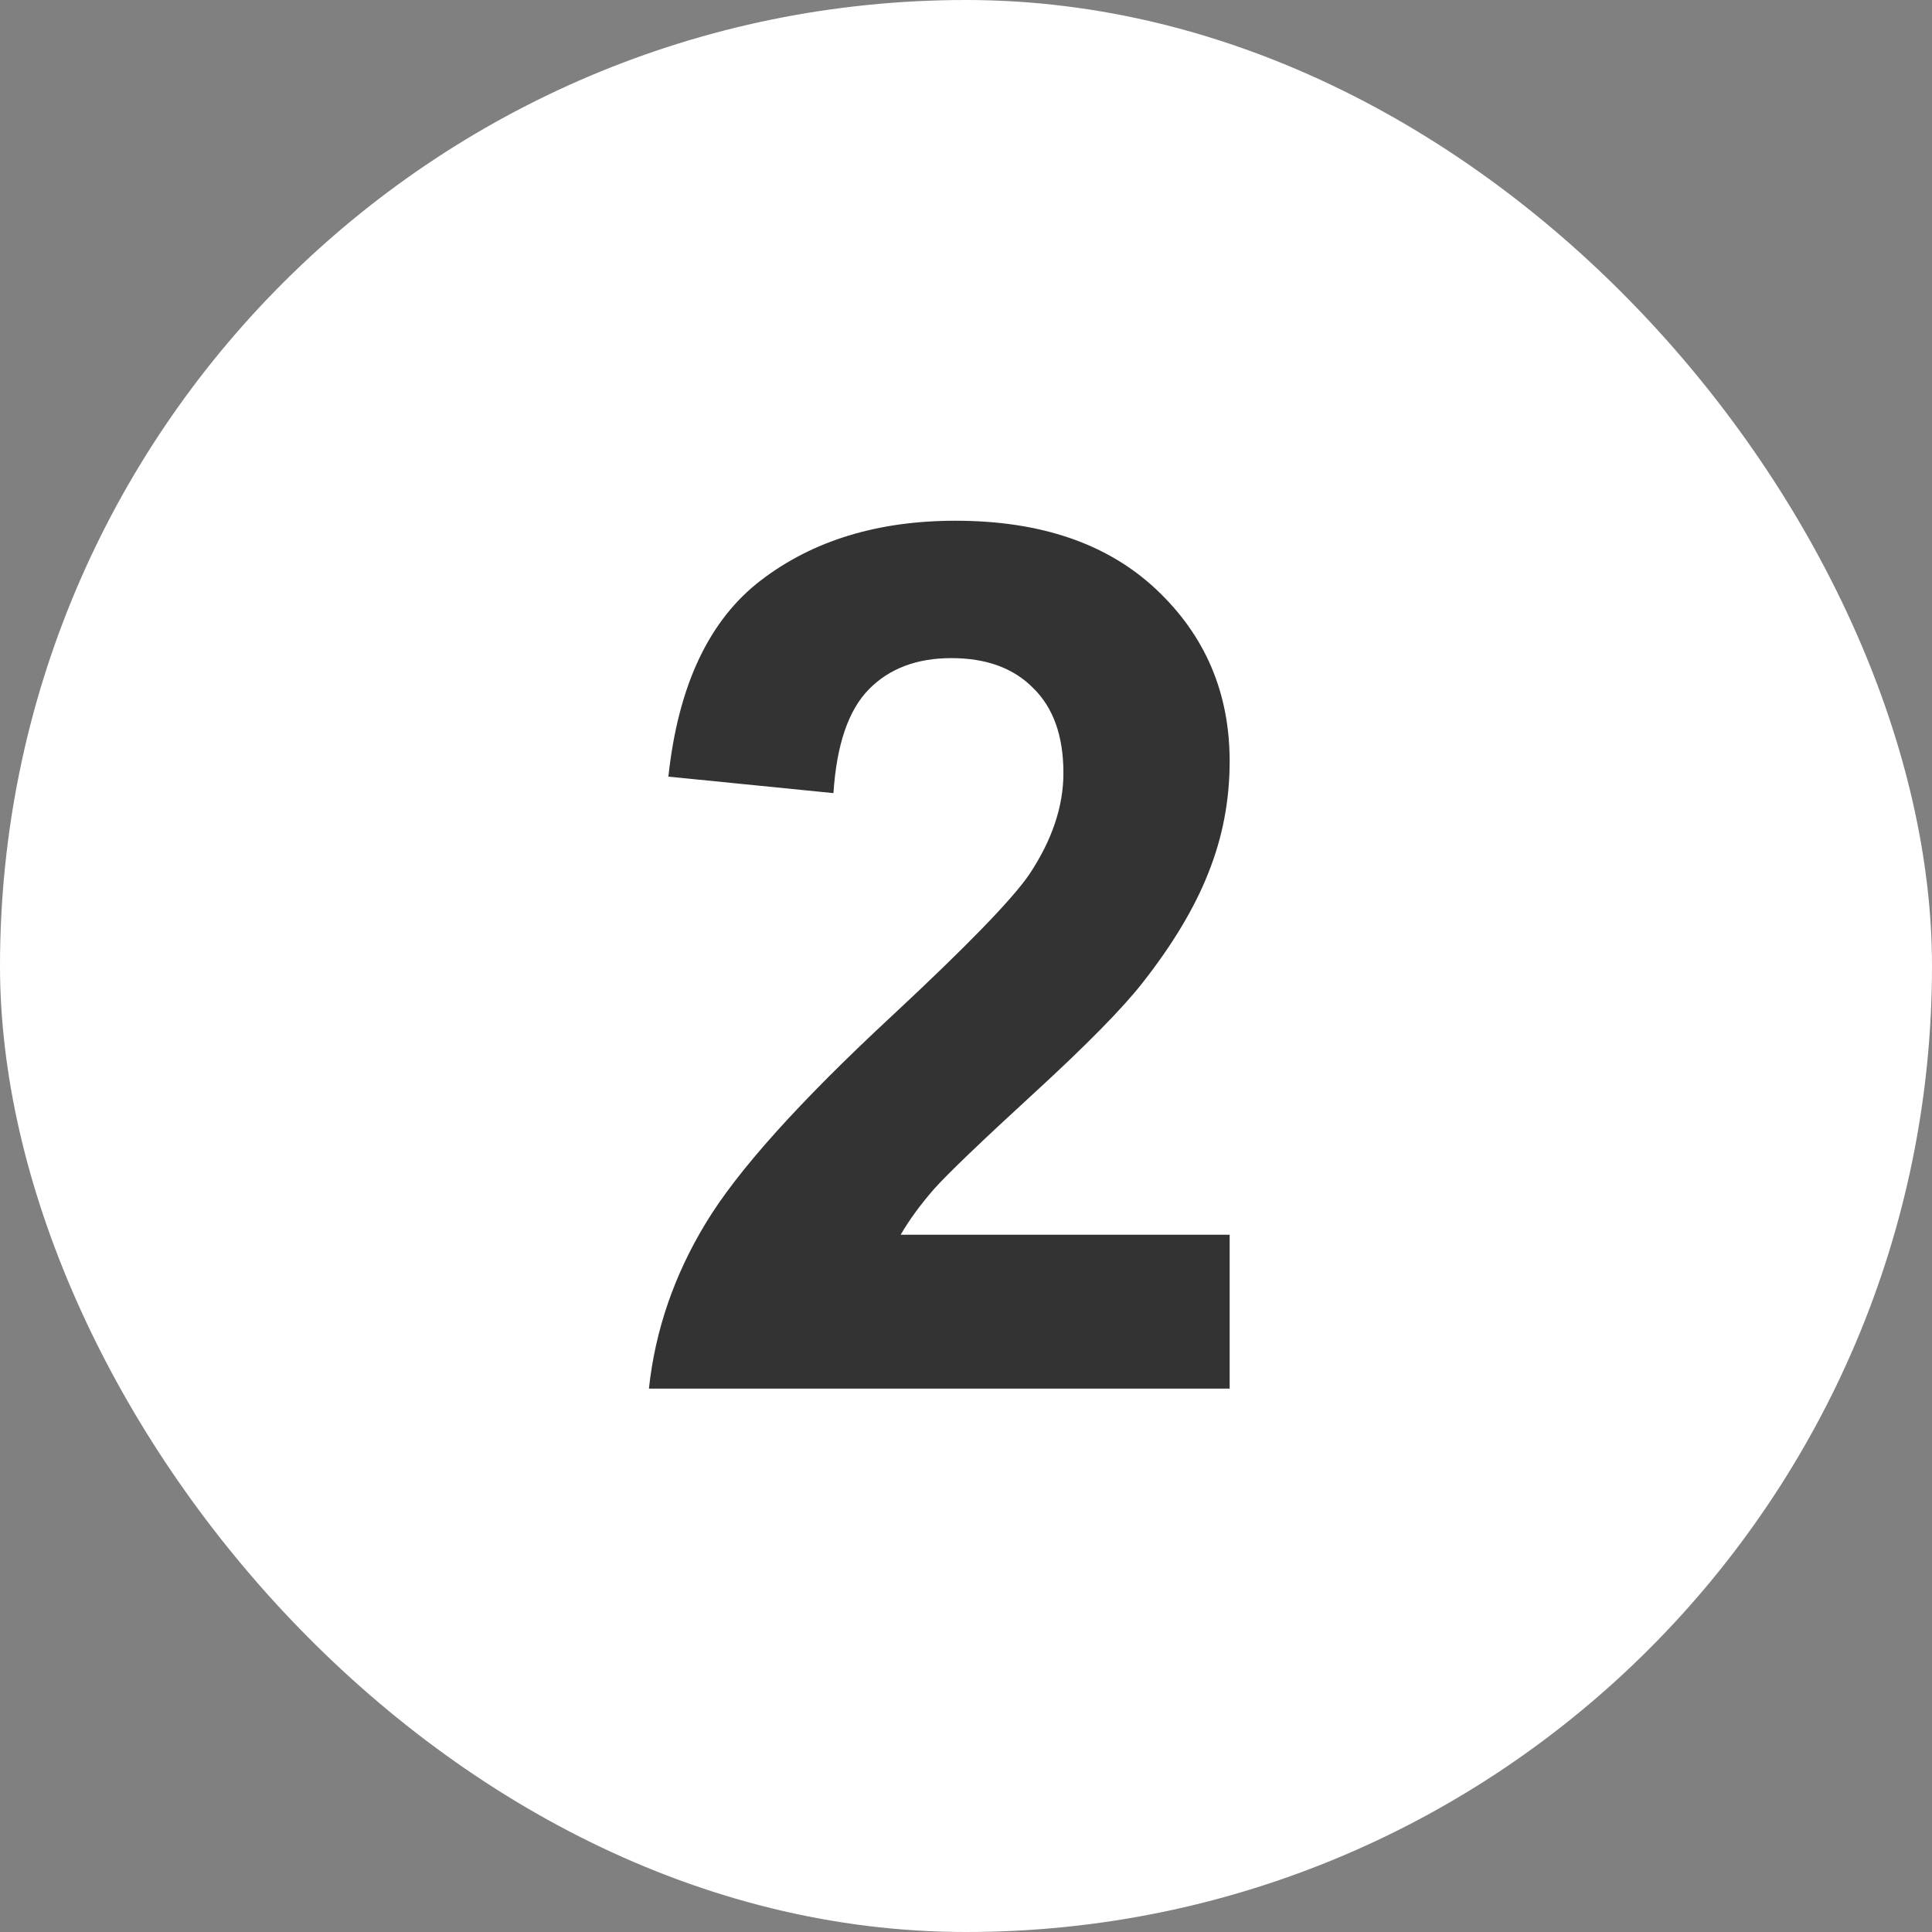 <svg width="64" height="64" viewBox="0 0 64 64" fill="none" xmlns="http://www.w3.org/2000/svg">
<rect x="0" y="0" width="64" height="64" fill="#808080" stroke="none"/>
<rect width="64" height="64" rx="32" fill="white"/>
<path d="M40.734 40.902V46H21.496C21.704 44.073 22.329 42.25 23.371 40.531C24.413 38.8 26.47 36.508 29.543 33.656C32.017 31.352 33.534 29.789 34.094 28.969C34.849 27.836 35.227 26.716 35.227 25.609C35.227 24.385 34.895 23.448 34.23 22.797C33.579 22.133 32.675 21.801 31.516 21.801C30.37 21.801 29.458 22.146 28.781 22.836C28.104 23.526 27.713 24.672 27.609 26.273L22.141 25.727C22.466 22.706 23.488 20.538 25.207 19.223C26.926 17.908 29.074 17.25 31.652 17.25C34.478 17.25 36.698 18.012 38.312 19.535C39.927 21.059 40.734 22.953 40.734 25.219C40.734 26.508 40.5 27.738 40.031 28.91C39.575 30.069 38.846 31.287 37.844 32.562C37.18 33.409 35.982 34.626 34.25 36.215C32.518 37.803 31.418 38.858 30.949 39.379C30.494 39.9 30.122 40.408 29.836 40.902H40.734Z" fill="#333333"/>
</svg>
